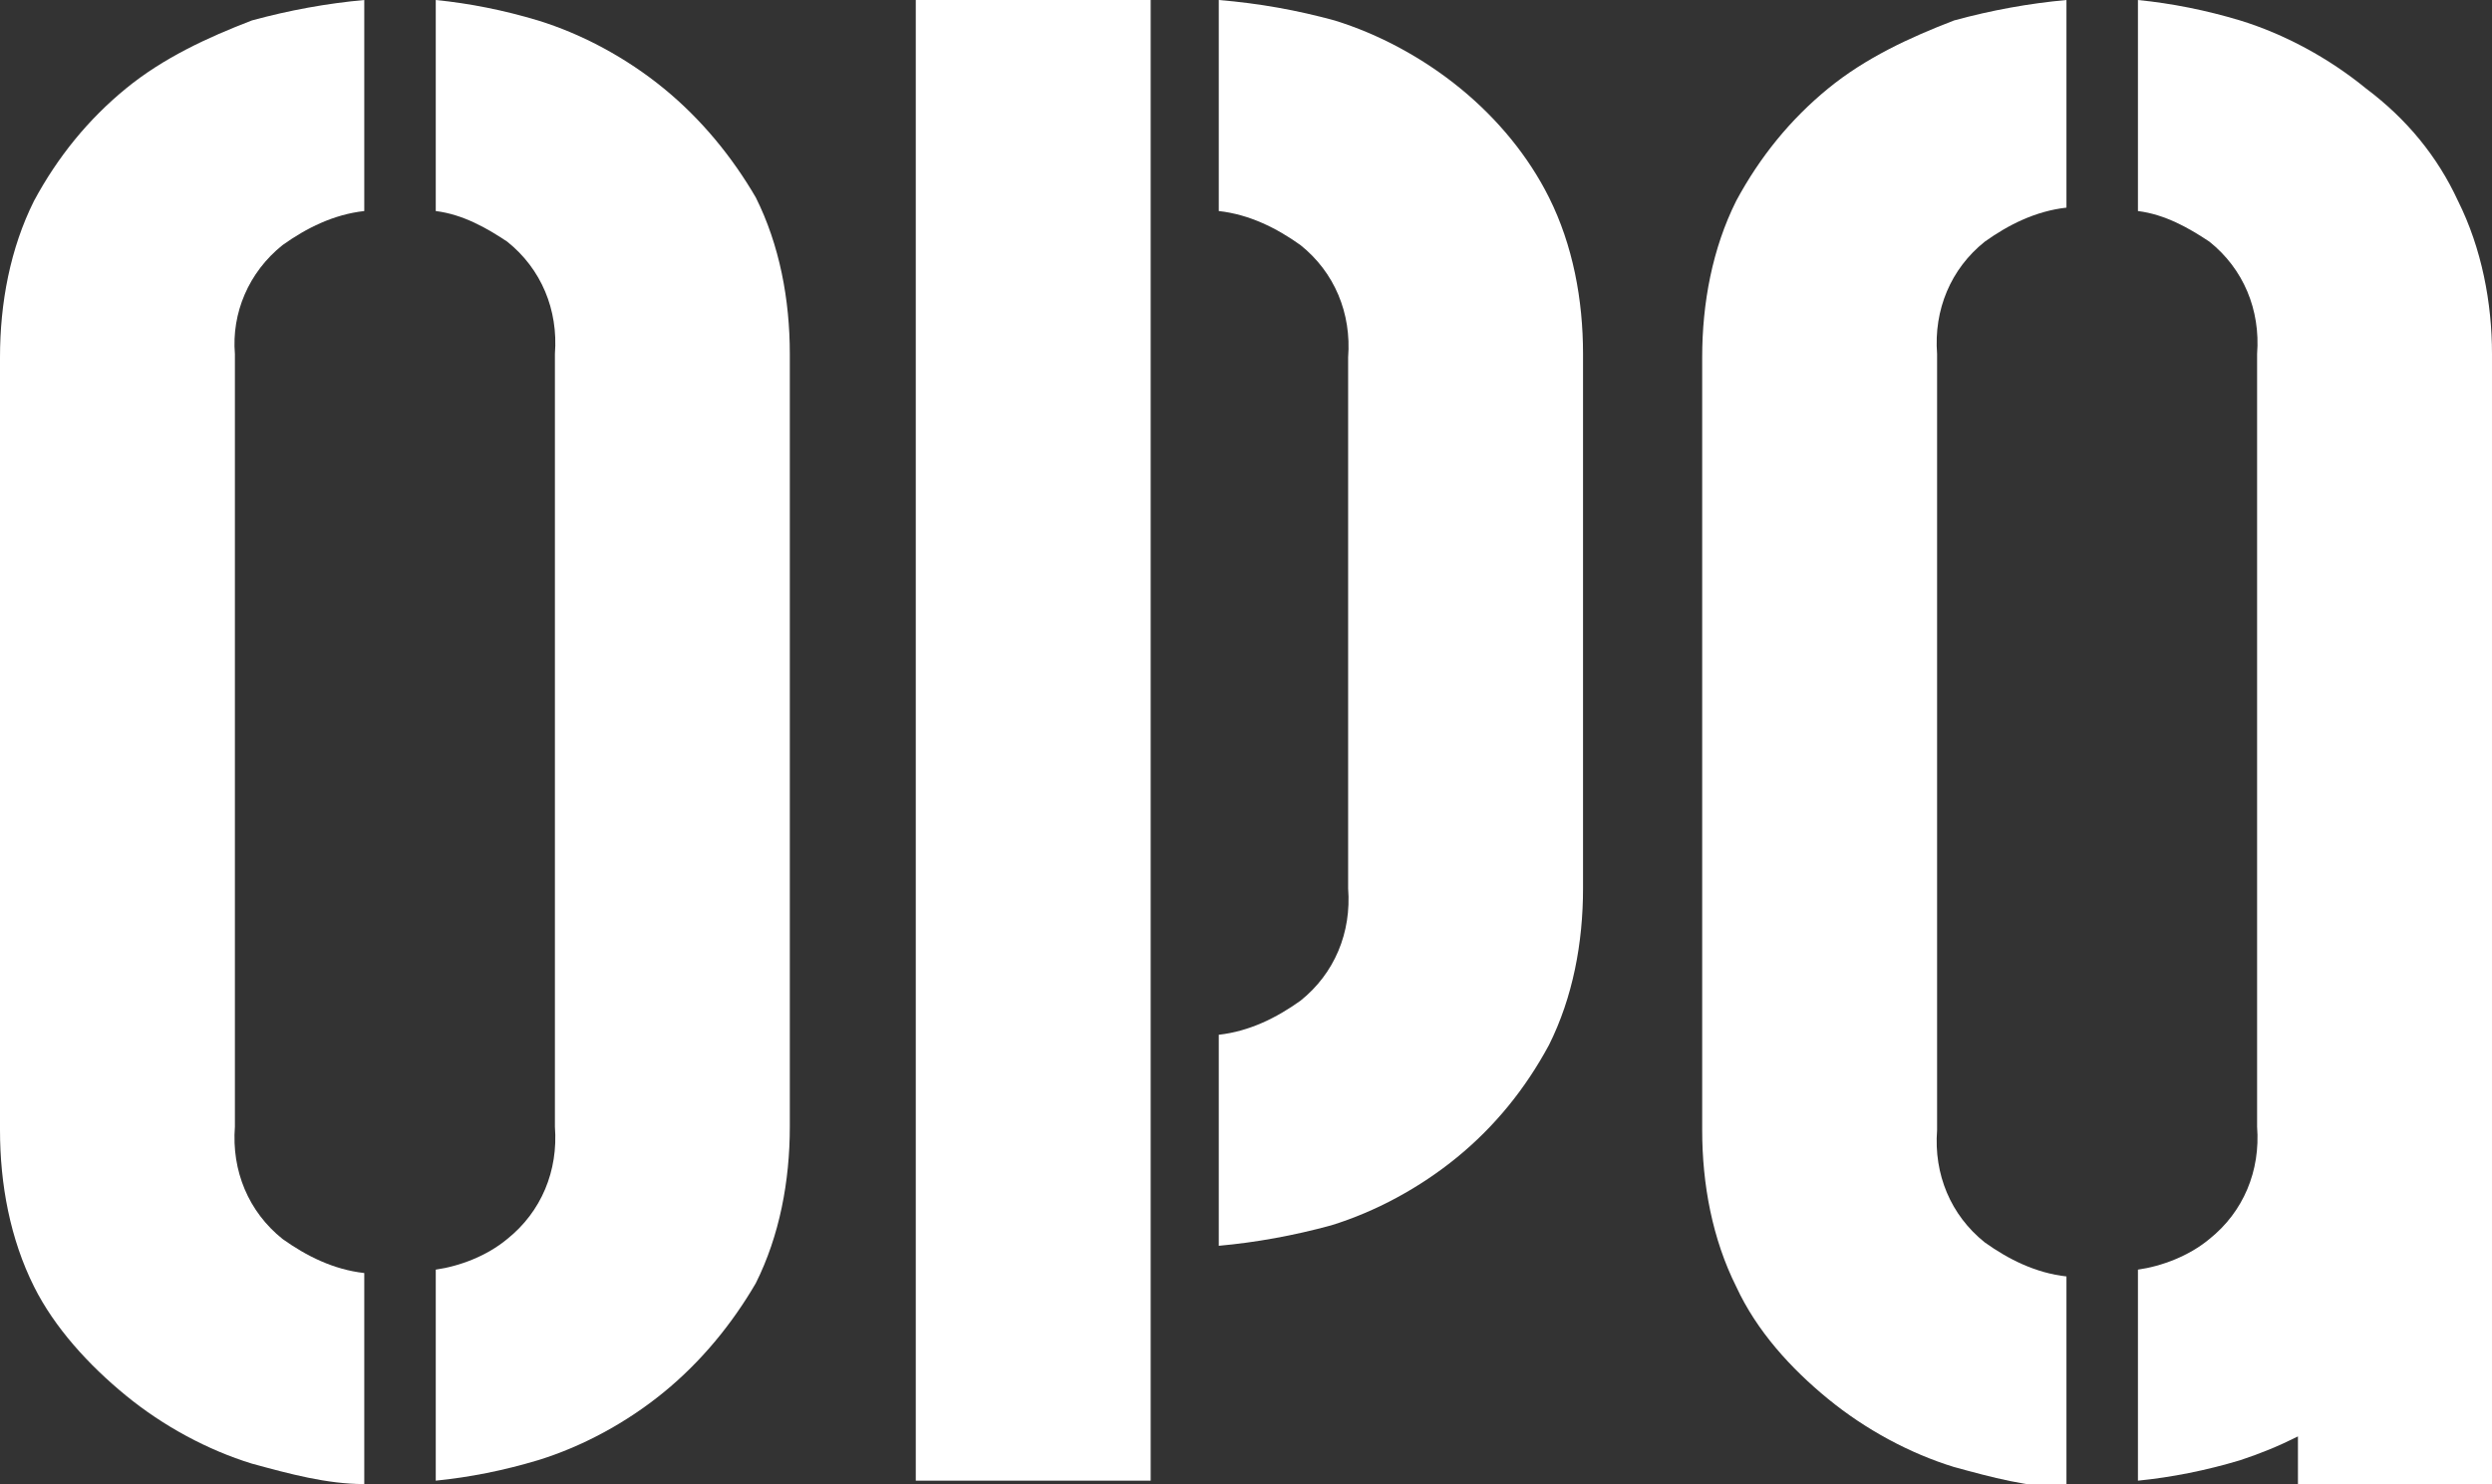 <?xml version="1.0" encoding="utf-8"?>
<!-- Generator: Adobe Illustrator 27.5.0, SVG Export Plug-In . SVG Version: 6.00 Build 0)  -->
<svg version="1.1" id="レイヤー_1" xmlns="http://www.w3.org/2000/svg" xmlns:xlink="http://www.w3.org/1999/xlink" x="0px"
	 y="0px" viewBox="0 0 73.2 43.6" style="enable-background:new 0 0 73.2 43.6;" xml:space="preserve">
<rect x="0" y="0" width="73.2" height="43.6" fill="#333333" stroke="none"/>
<style type="text/css">
	.st0{fill:#FFFFFF;}
</style>
<g id="レイヤー_2_00000163774652429638647680000010748270525196345271_">
	<g id="レイヤー_1-2">
		<path class="st0" d="M3.7,2.6c-1.1,0.9-2,2-2.7,3.3c-0.7,1.4-1,3-1,4.6v22.7c0,1.6,0.3,3.2,1,4.6C1.6,39,2.6,40.1,3.7,41
			c1.1,0.9,2.4,1.6,3.7,2c1.1,0.3,2.2,0.6,3.3,0.6v-6.2c-0.9-0.1-1.7-0.5-2.4-1c-1-0.8-1.5-2-1.4-3.3V10.4C6.8,9.2,7.3,8,8.3,7.2
			c0.7-0.5,1.5-0.9,2.4-1V0C9.6,0.1,8.5,0.3,7.4,0.6C6.1,1.1,4.8,1.7,3.7,2.6"/>
		<path class="st0" d="M19.5,2.6c-1.1-0.9-2.4-1.6-3.7-2c-1-0.3-2-0.5-3-0.6v6.2c0.8,0.1,1.5,0.5,2.1,0.9c1,0.8,1.5,2,1.4,3.3v22.7
			c0.1,1.3-0.4,2.5-1.4,3.3c-0.6,0.5-1.4,0.8-2.1,0.9v6.2c1-0.1,2-0.3,3-0.6c1.3-0.4,2.6-1.1,3.7-2c1.1-0.9,2-2,2.7-3.2
			c0.7-1.4,1-3,1-4.6V10.4c0-1.6-0.3-3.2-1-4.6C21.5,4.6,20.6,3.5,19.5,2.6"/>
		<path class="st0" d="M42.9,2.6c-1.1-0.9-2.4-1.6-3.7-2C38.1,0.3,37,0.1,35.8,0v6.2c0.9,0.1,1.7,0.5,2.4,1c1,0.8,1.5,2,1.4,3.3
			v15.6c0.1,1.3-0.4,2.5-1.4,3.3c-0.7,0.5-1.5,0.9-2.4,1v6.2c1.1-0.1,2.2-0.3,3.3-0.6c1.3-0.4,2.6-1.1,3.7-2c1.1-0.9,2-2,2.7-3.3
			c0.7-1.4,1-3,1-4.6V10.4c0-1.6-0.3-3.2-1-4.6C44.9,4.6,44,3.5,42.9,2.6"/>
		<path class="st0" d="M53.7,2.6c-1.1,0.9-2,2-2.7,3.3c-0.7,1.4-1,3-1,4.6v22.7c0,1.6,0.3,3.2,1,4.6c0.6,1.3,1.6,2.4,2.7,3.3
			c1.1,0.9,2.4,1.6,3.7,2c1.1,0.3,2.2,0.6,3.3,0.6v-6.2c-0.9-0.1-1.7-0.5-2.4-1c-1-0.8-1.5-2-1.4-3.3V10.4c-0.1-1.3,0.4-2.5,1.4-3.3
			c0.7-0.5,1.5-0.9,2.4-1V0c-1.1,0.1-2.2,0.3-3.3,0.6C56.1,1.1,54.8,1.7,53.7,2.6"/>
		<path class="st0" d="M72.2,5.9c-0.6-1.3-1.5-2.4-2.7-3.3c-1.1-0.9-2.4-1.6-3.7-2c-1-0.3-2-0.5-3-0.6v6.2c0.8,0.1,1.5,0.5,2.1,0.9
			c1,0.8,1.5,2,1.4,3.3v22.7c0.1,1.3-0.4,2.5-1.4,3.3c-0.6,0.5-1.4,0.8-2.1,0.9v6.2c1-0.1,2-0.3,3-0.6c0.6-0.2,1.1-0.4,1.7-0.7v1.4
			h5.7V10.4C73.2,8.9,72.9,7.3,72.2,5.9"/>
		<rect x="26.9" y="0" class="st0" width="6.9" height="43.5"/>
	</g>
</g>
</svg>
